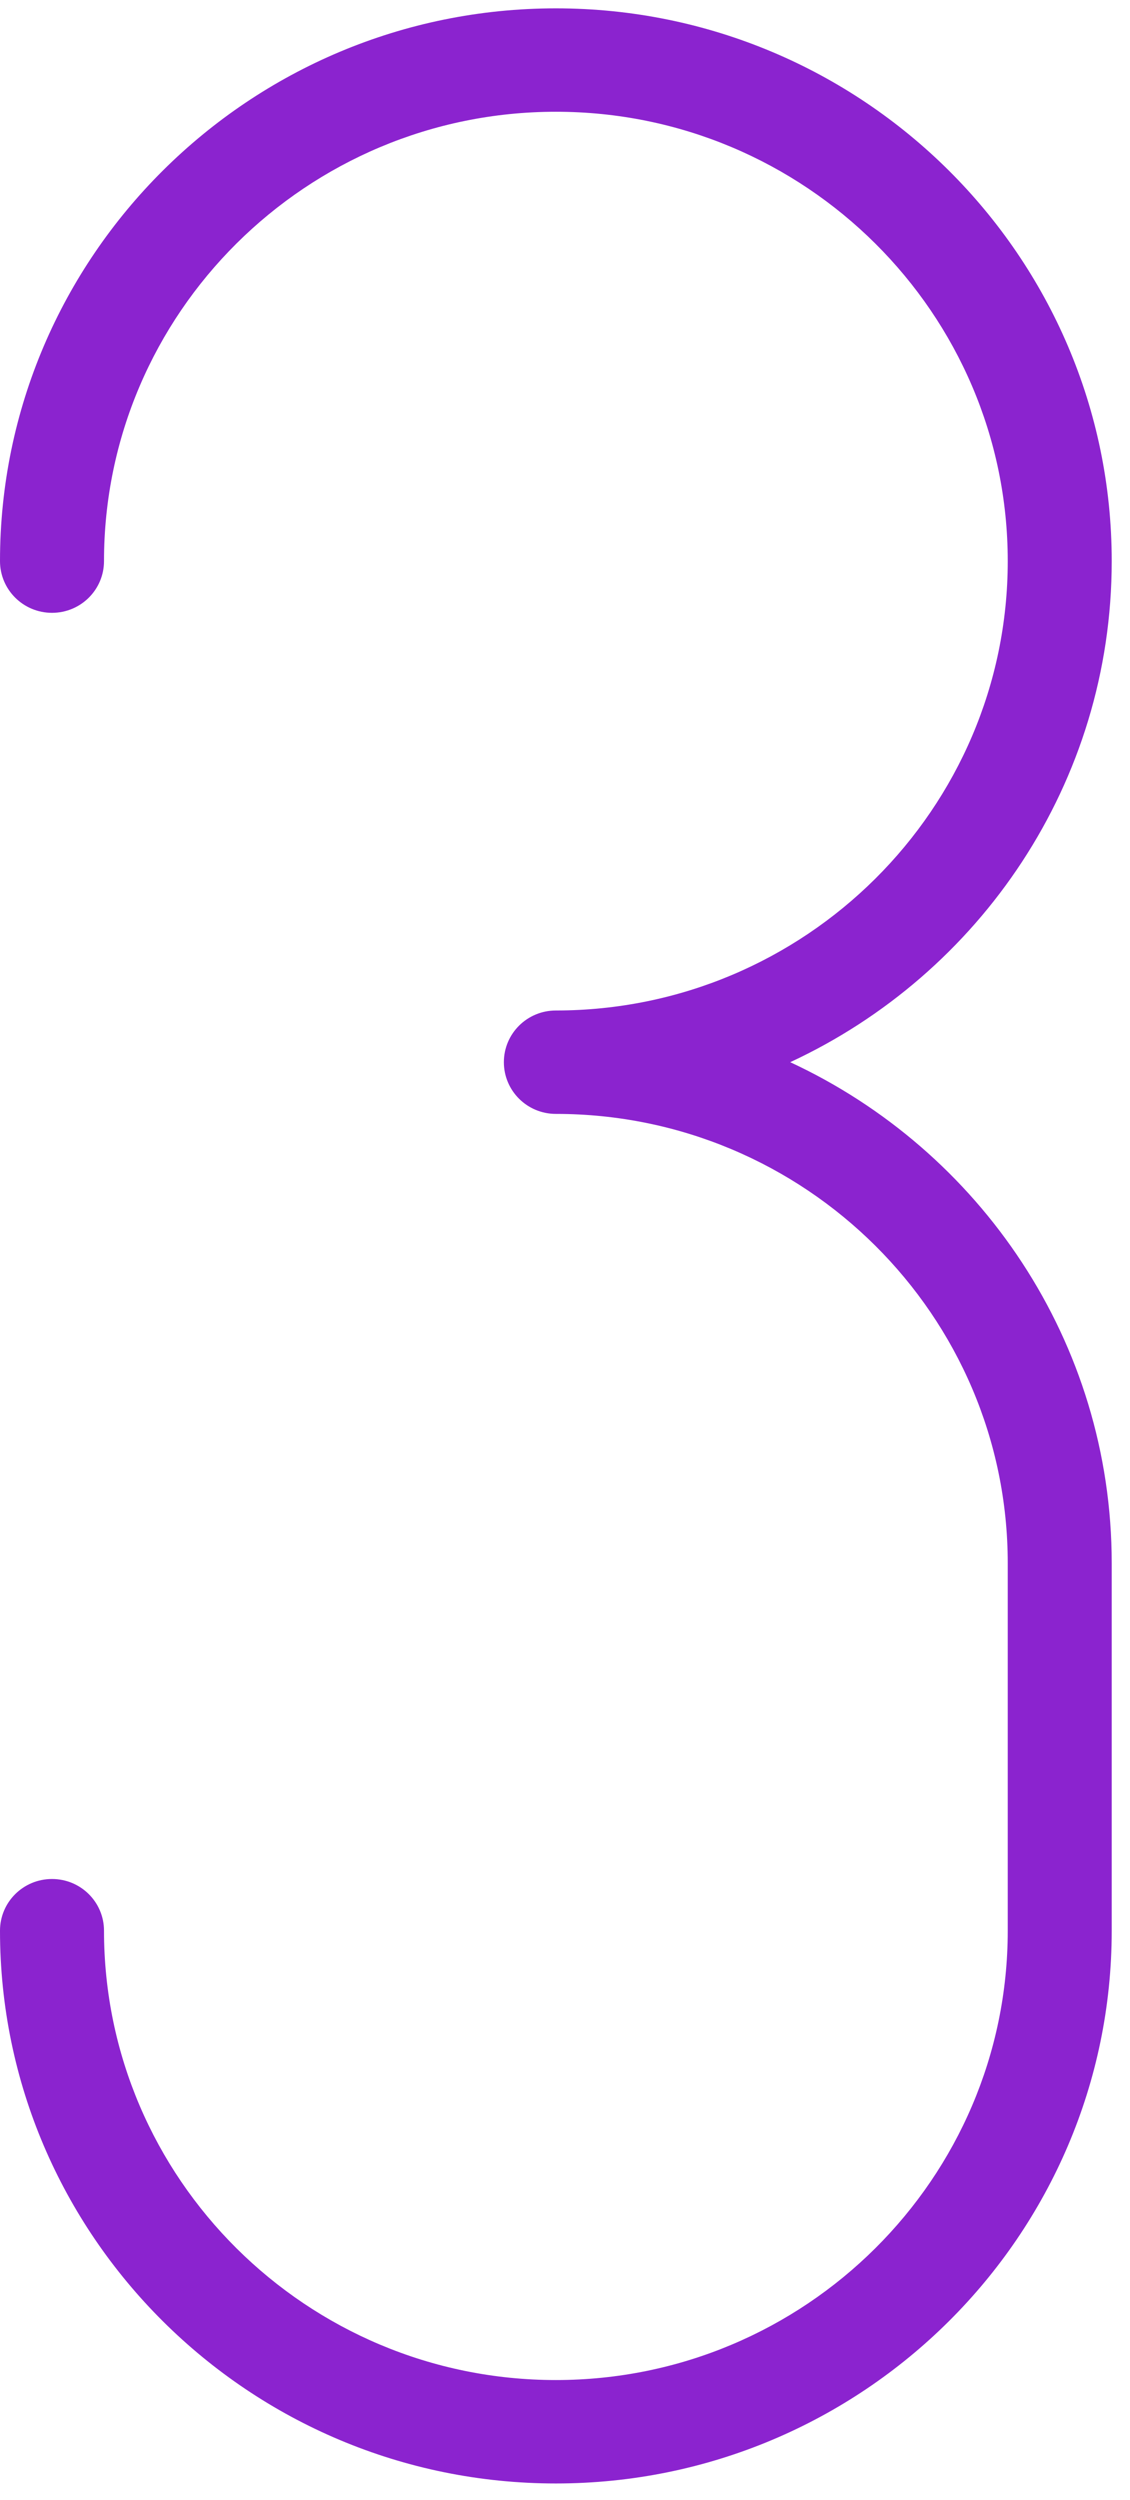 <svg width="52" height="115" viewBox="0 0 52 115" fill="none" xmlns="http://www.w3.org/2000/svg">
<path id="Vector" d="M51.159 88.814V71.912C51.159 61.719 45.093 52.916 36.364 48.862C45.093 44.809 51.159 36.006 51.159 25.812C51.159 11.792 39.684 0.384 25.58 0.384C11.476 0.384 0 11.792 0 25.812C0 27.127 1.07 28.191 2.393 28.191C3.716 28.191 4.786 27.127 4.786 25.812C4.786 14.413 14.113 5.141 25.58 5.141C37.047 5.141 46.374 14.413 46.374 25.812C46.374 37.212 37.047 46.484 25.58 46.484C24.257 46.484 23.187 47.547 23.187 48.862C23.187 50.177 24.257 51.241 25.58 51.241C37.047 51.241 46.374 60.513 46.374 71.912V88.814C46.374 100.214 37.047 109.485 25.58 109.485C14.113 109.485 4.786 100.214 4.786 88.814C4.786 87.499 3.716 86.436 2.393 86.436C1.07 86.436 0 87.499 0 88.814C0 102.835 11.476 114.243 25.58 114.243C39.684 114.243 51.159 102.835 51.159 88.814Z" fill="#8B23CF"/>
</svg>
